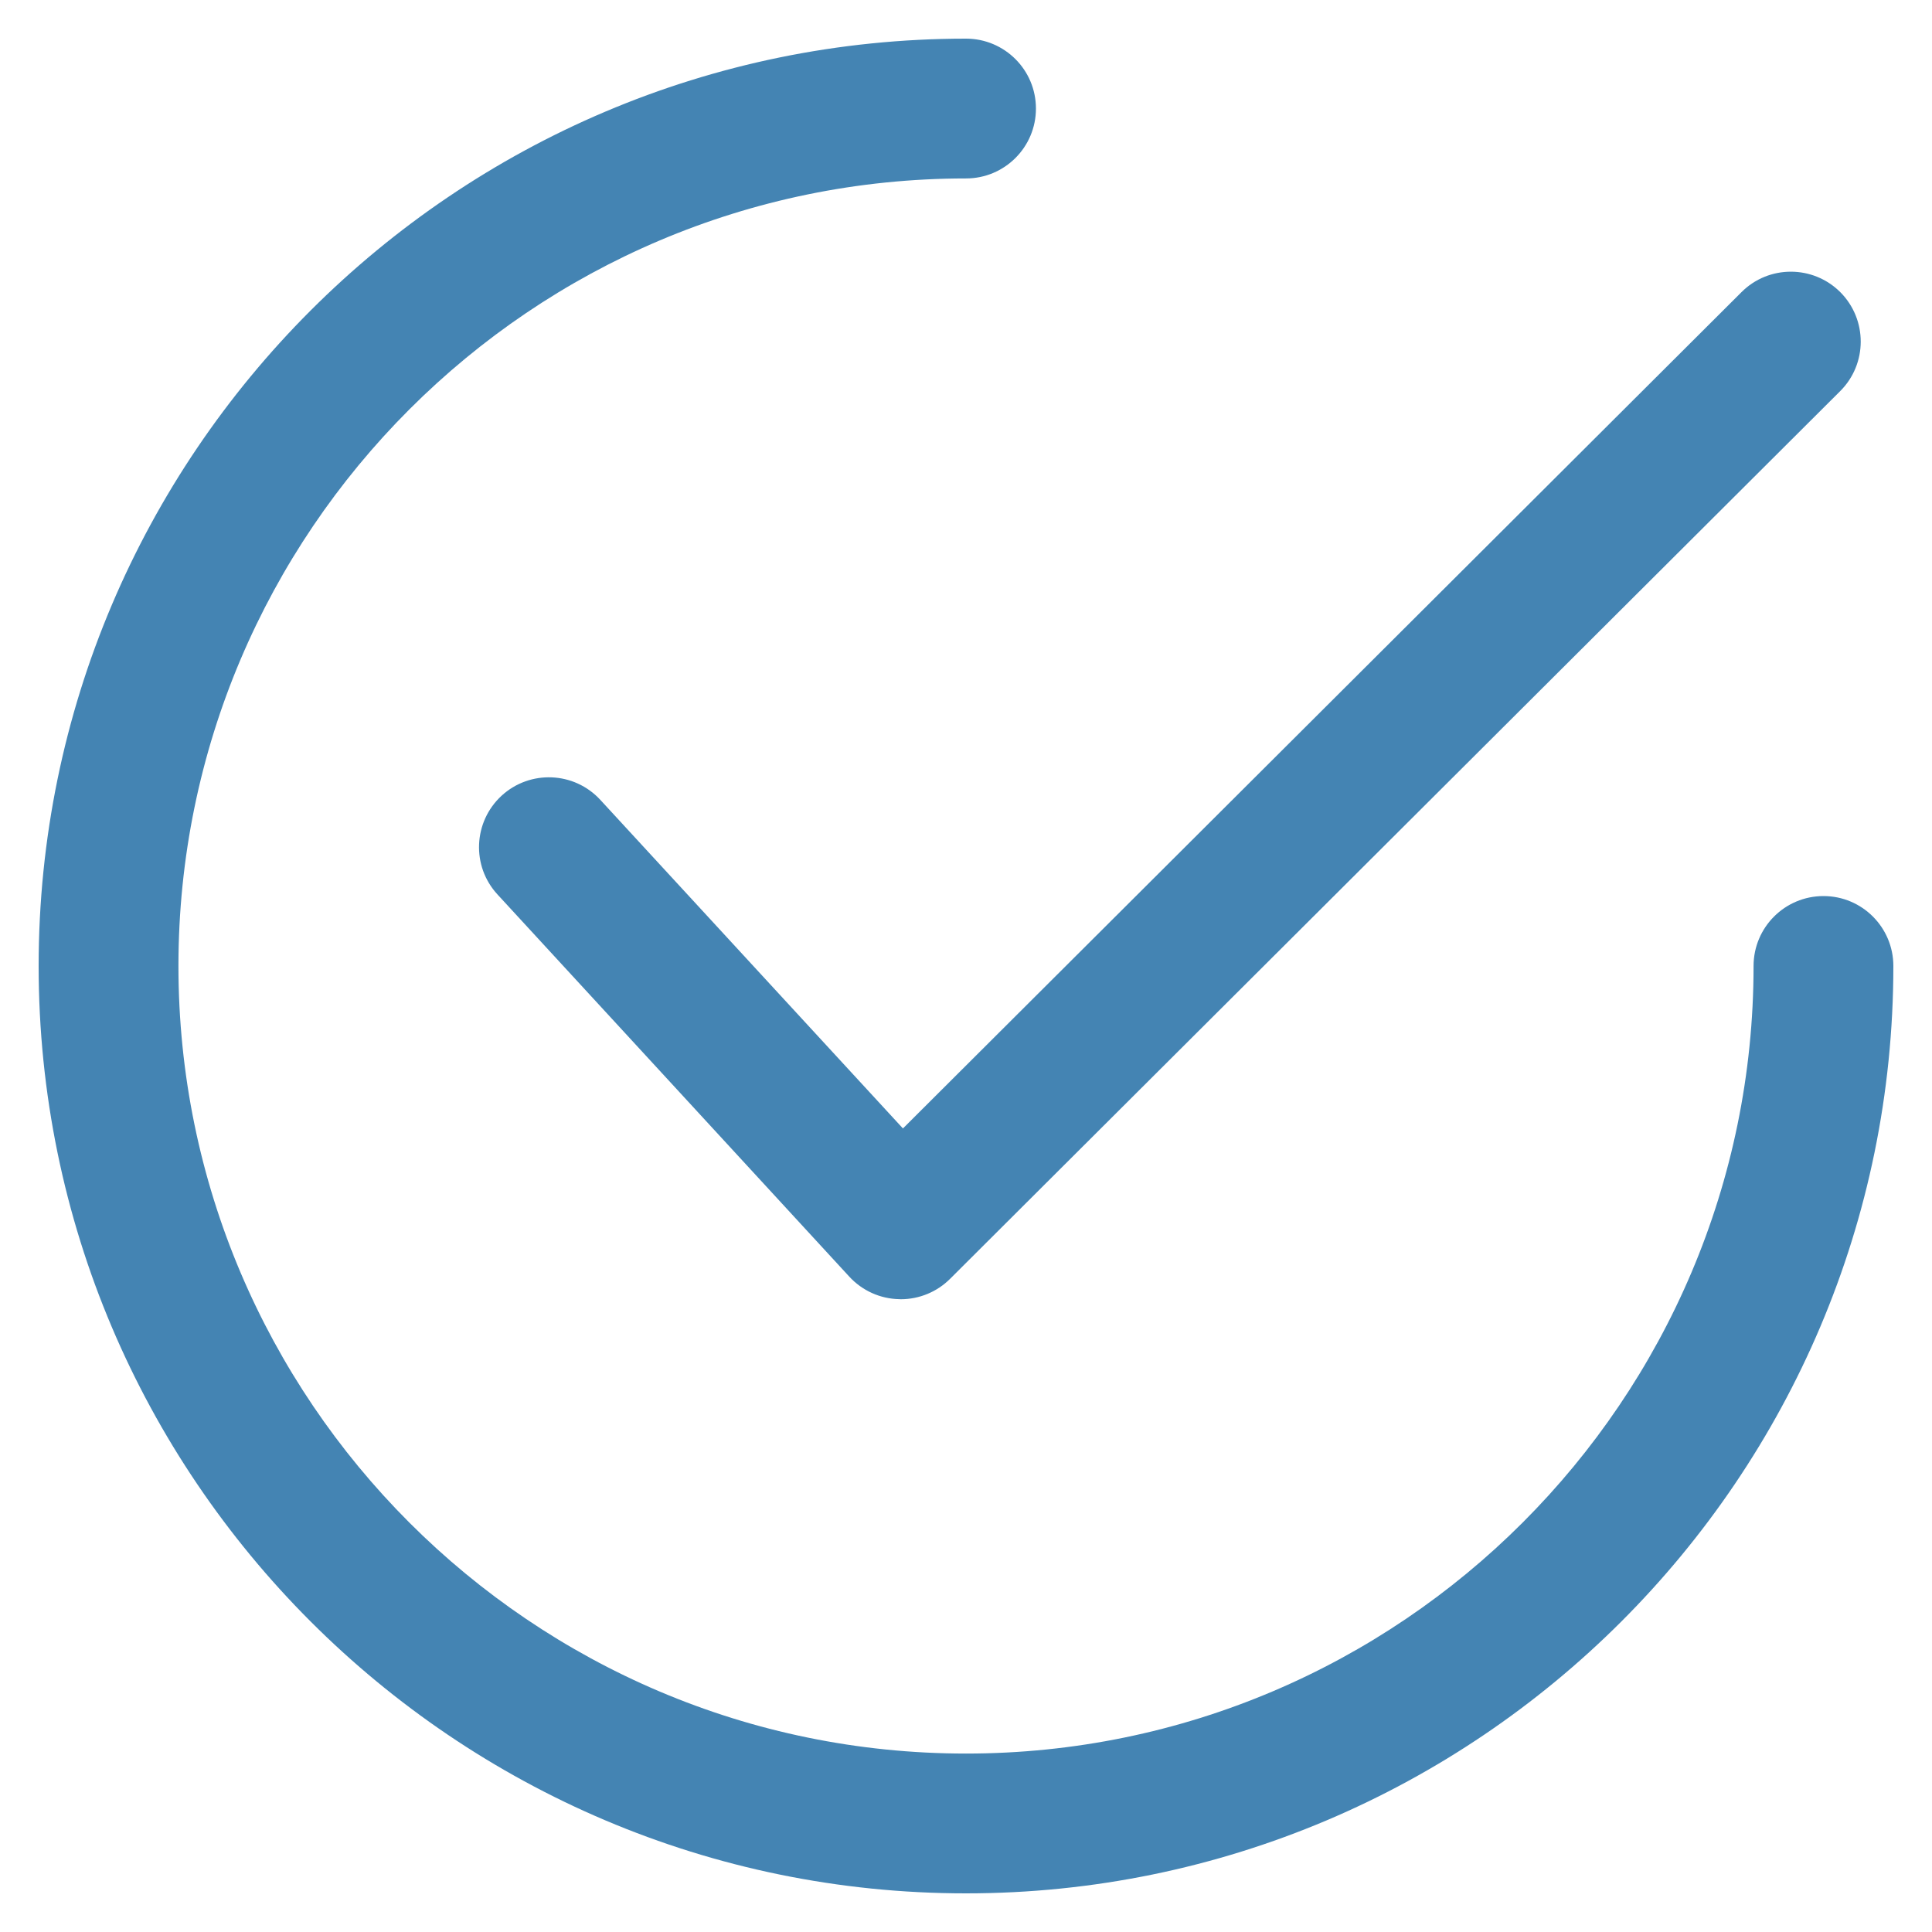 <svg width="25" height="25" viewBox="0 0 25 25" fill="none" xmlns="http://www.w3.org/2000/svg">
<path d="M23.814 3.781C23.461 3.428 22.888 3.427 22.535 3.78L11.684 14.602L7.768 10.35C7.43 9.983 6.858 9.959 6.49 10.297C6.123 10.636 6.099 11.208 6.438 11.575L10.99 16.52C11.073 16.61 11.173 16.682 11.284 16.732C11.395 16.782 11.515 16.809 11.636 16.811C11.643 16.812 11.649 16.812 11.656 16.812C11.895 16.812 12.125 16.717 12.294 16.548L23.812 5.061C24.166 4.708 24.166 4.135 23.814 3.781Z" fill="#4484B3"/>
<path d="M23.596 11.595C23.096 11.595 22.691 12 22.691 12.5C22.691 18.119 18.119 22.691 12.5 22.691C6.881 22.691 2.309 18.119 2.309 12.5C2.309 6.881 6.881 2.309 12.5 2.309C13 2.309 13.405 1.904 13.405 1.405C13.405 0.905 13 0.5 12.5 0.5C5.883 0.5 0.5 5.883 0.5 12.5C0.5 19.117 5.883 24.5 12.5 24.5C19.117 24.5 24.5 19.117 24.5 12.5C24.5 12 24.095 11.595 23.596 11.595Z" fill="#4484B3"/>
</svg>
